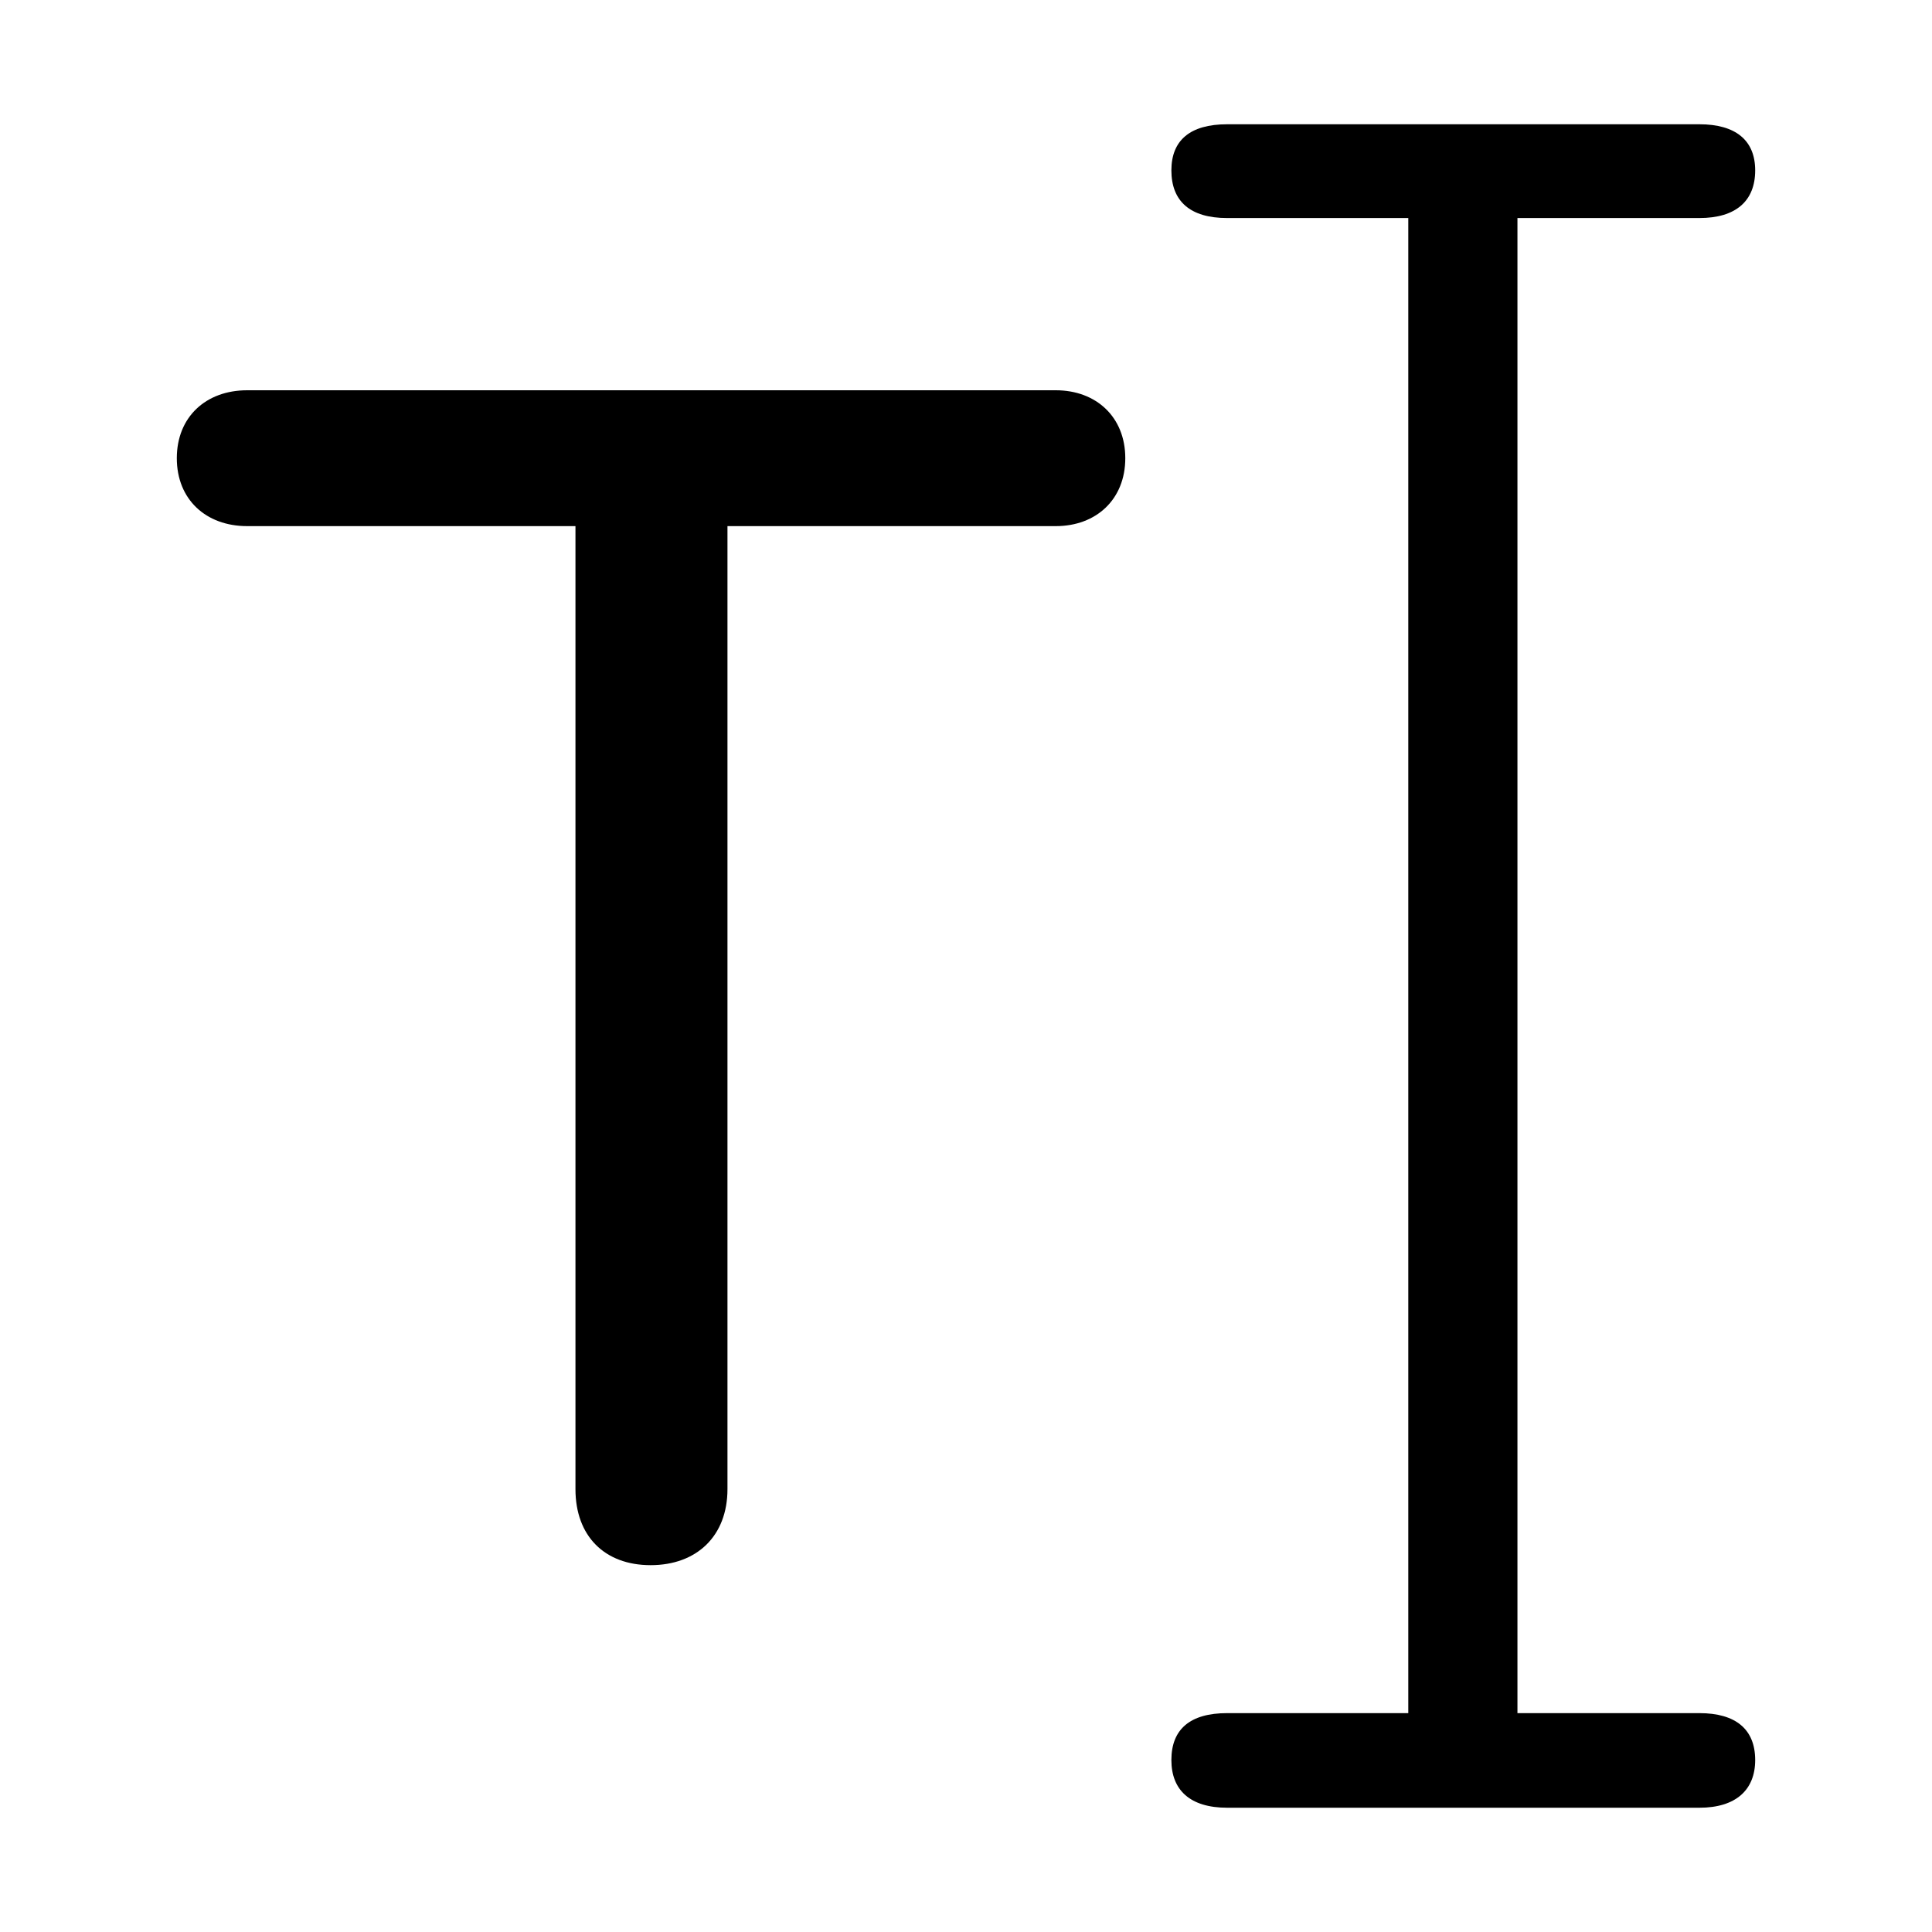 <?xml version="1.0" encoding="utf-8"?>
<svg fill="#000000" width="800px" height="800px" viewBox="0 0 56 56" xmlns="http://www.w3.org/2000/svg"><path d="M 35.57 52.398 L 49.258 52.398 C 50.312 52.398 50.875 51.883 50.875 51.016 C 50.875 50.125 50.312 49.656 49.258 49.656 L 43.984 49.656 L 43.984 6.32 L 49.258 6.32 C 50.312 6.32 50.875 5.828 50.875 4.938 C 50.875 4.07 50.312 3.602 49.258 3.602 L 35.57 3.602 C 34.492 3.602 33.953 4.07 33.953 4.938 C 33.953 5.828 34.492 6.32 35.57 6.32 L 40.82 6.32 L 40.82 49.656 L 35.57 49.656 C 34.492 49.656 33.953 50.125 33.953 51.016 C 33.953 51.883 34.492 52.398 35.57 52.398 Z M 18.859 45.367 C 20.195 45.367 21.086 44.523 21.086 43.164 L 21.086 15.25 L 30.602 15.25 C 31.773 15.25 32.617 14.477 32.617 13.281 C 32.617 12.086 31.773 11.312 30.602 11.312 L 7.164 11.312 C 5.969 11.312 5.125 12.086 5.125 13.281 C 5.125 14.477 5.969 15.25 7.164 15.25 L 16.68 15.25 L 16.68 43.164 C 16.68 44.523 17.523 45.367 18.859 45.367 Z"/></svg>